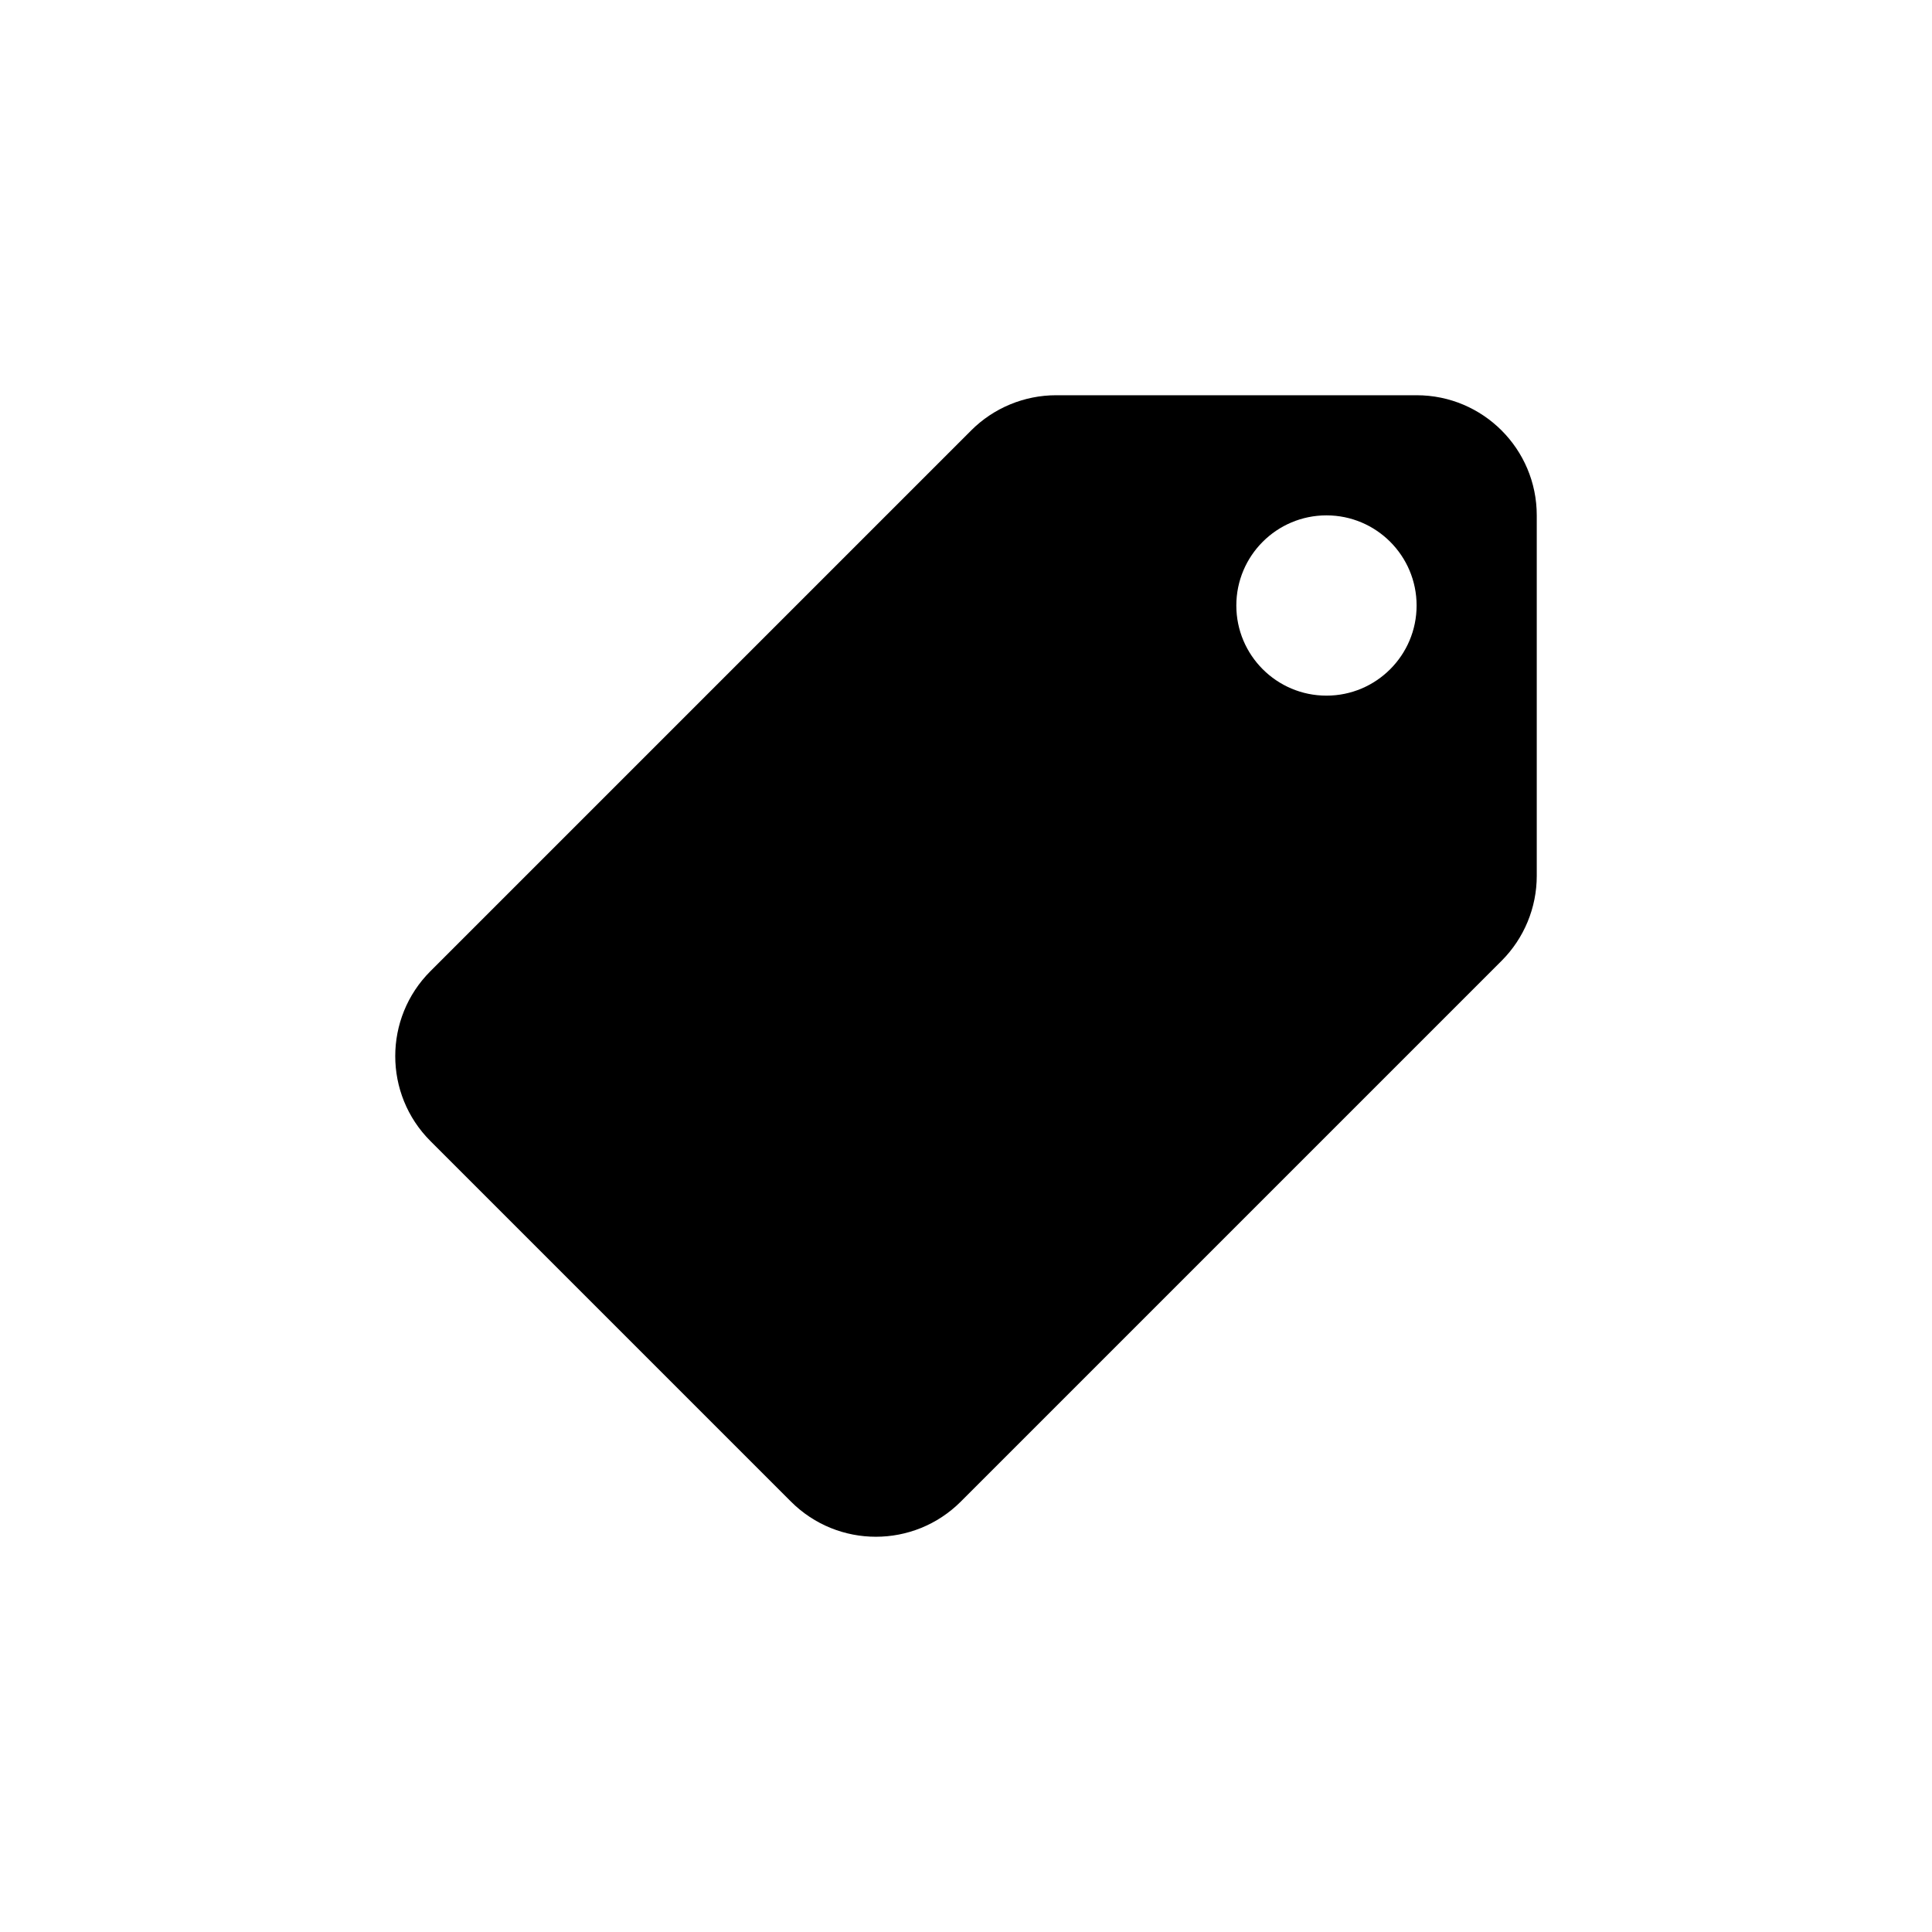 <?xml version="1.0" encoding="UTF-8"?>
<svg id="Layer_1" data-name="Layer 1" xmlns="http://www.w3.org/2000/svg" viewBox="0 0 566.93 566.93">
  <path d="M284.98,126.31l-158.67,158.67c-13.77,13.77-13.77,36.09,0,49.86l105.78,105.78c13.77,13.77,36.09,13.77,49.86,0l158.67-158.67c6.61-6.61,10.33-15.59,10.33-24.93v-105.78c0-19.48-15.78-35.26-35.26-35.26h-105.78c-9.34,0-18.32,3.72-24.93,10.33ZM389.24,204.13c-14.6,0-26.45-11.85-26.45-26.45s11.85-26.45,26.45-26.45,26.45,11.85,26.45,26.45-11.85,26.45-26.45,26.45Z"/>
</svg>